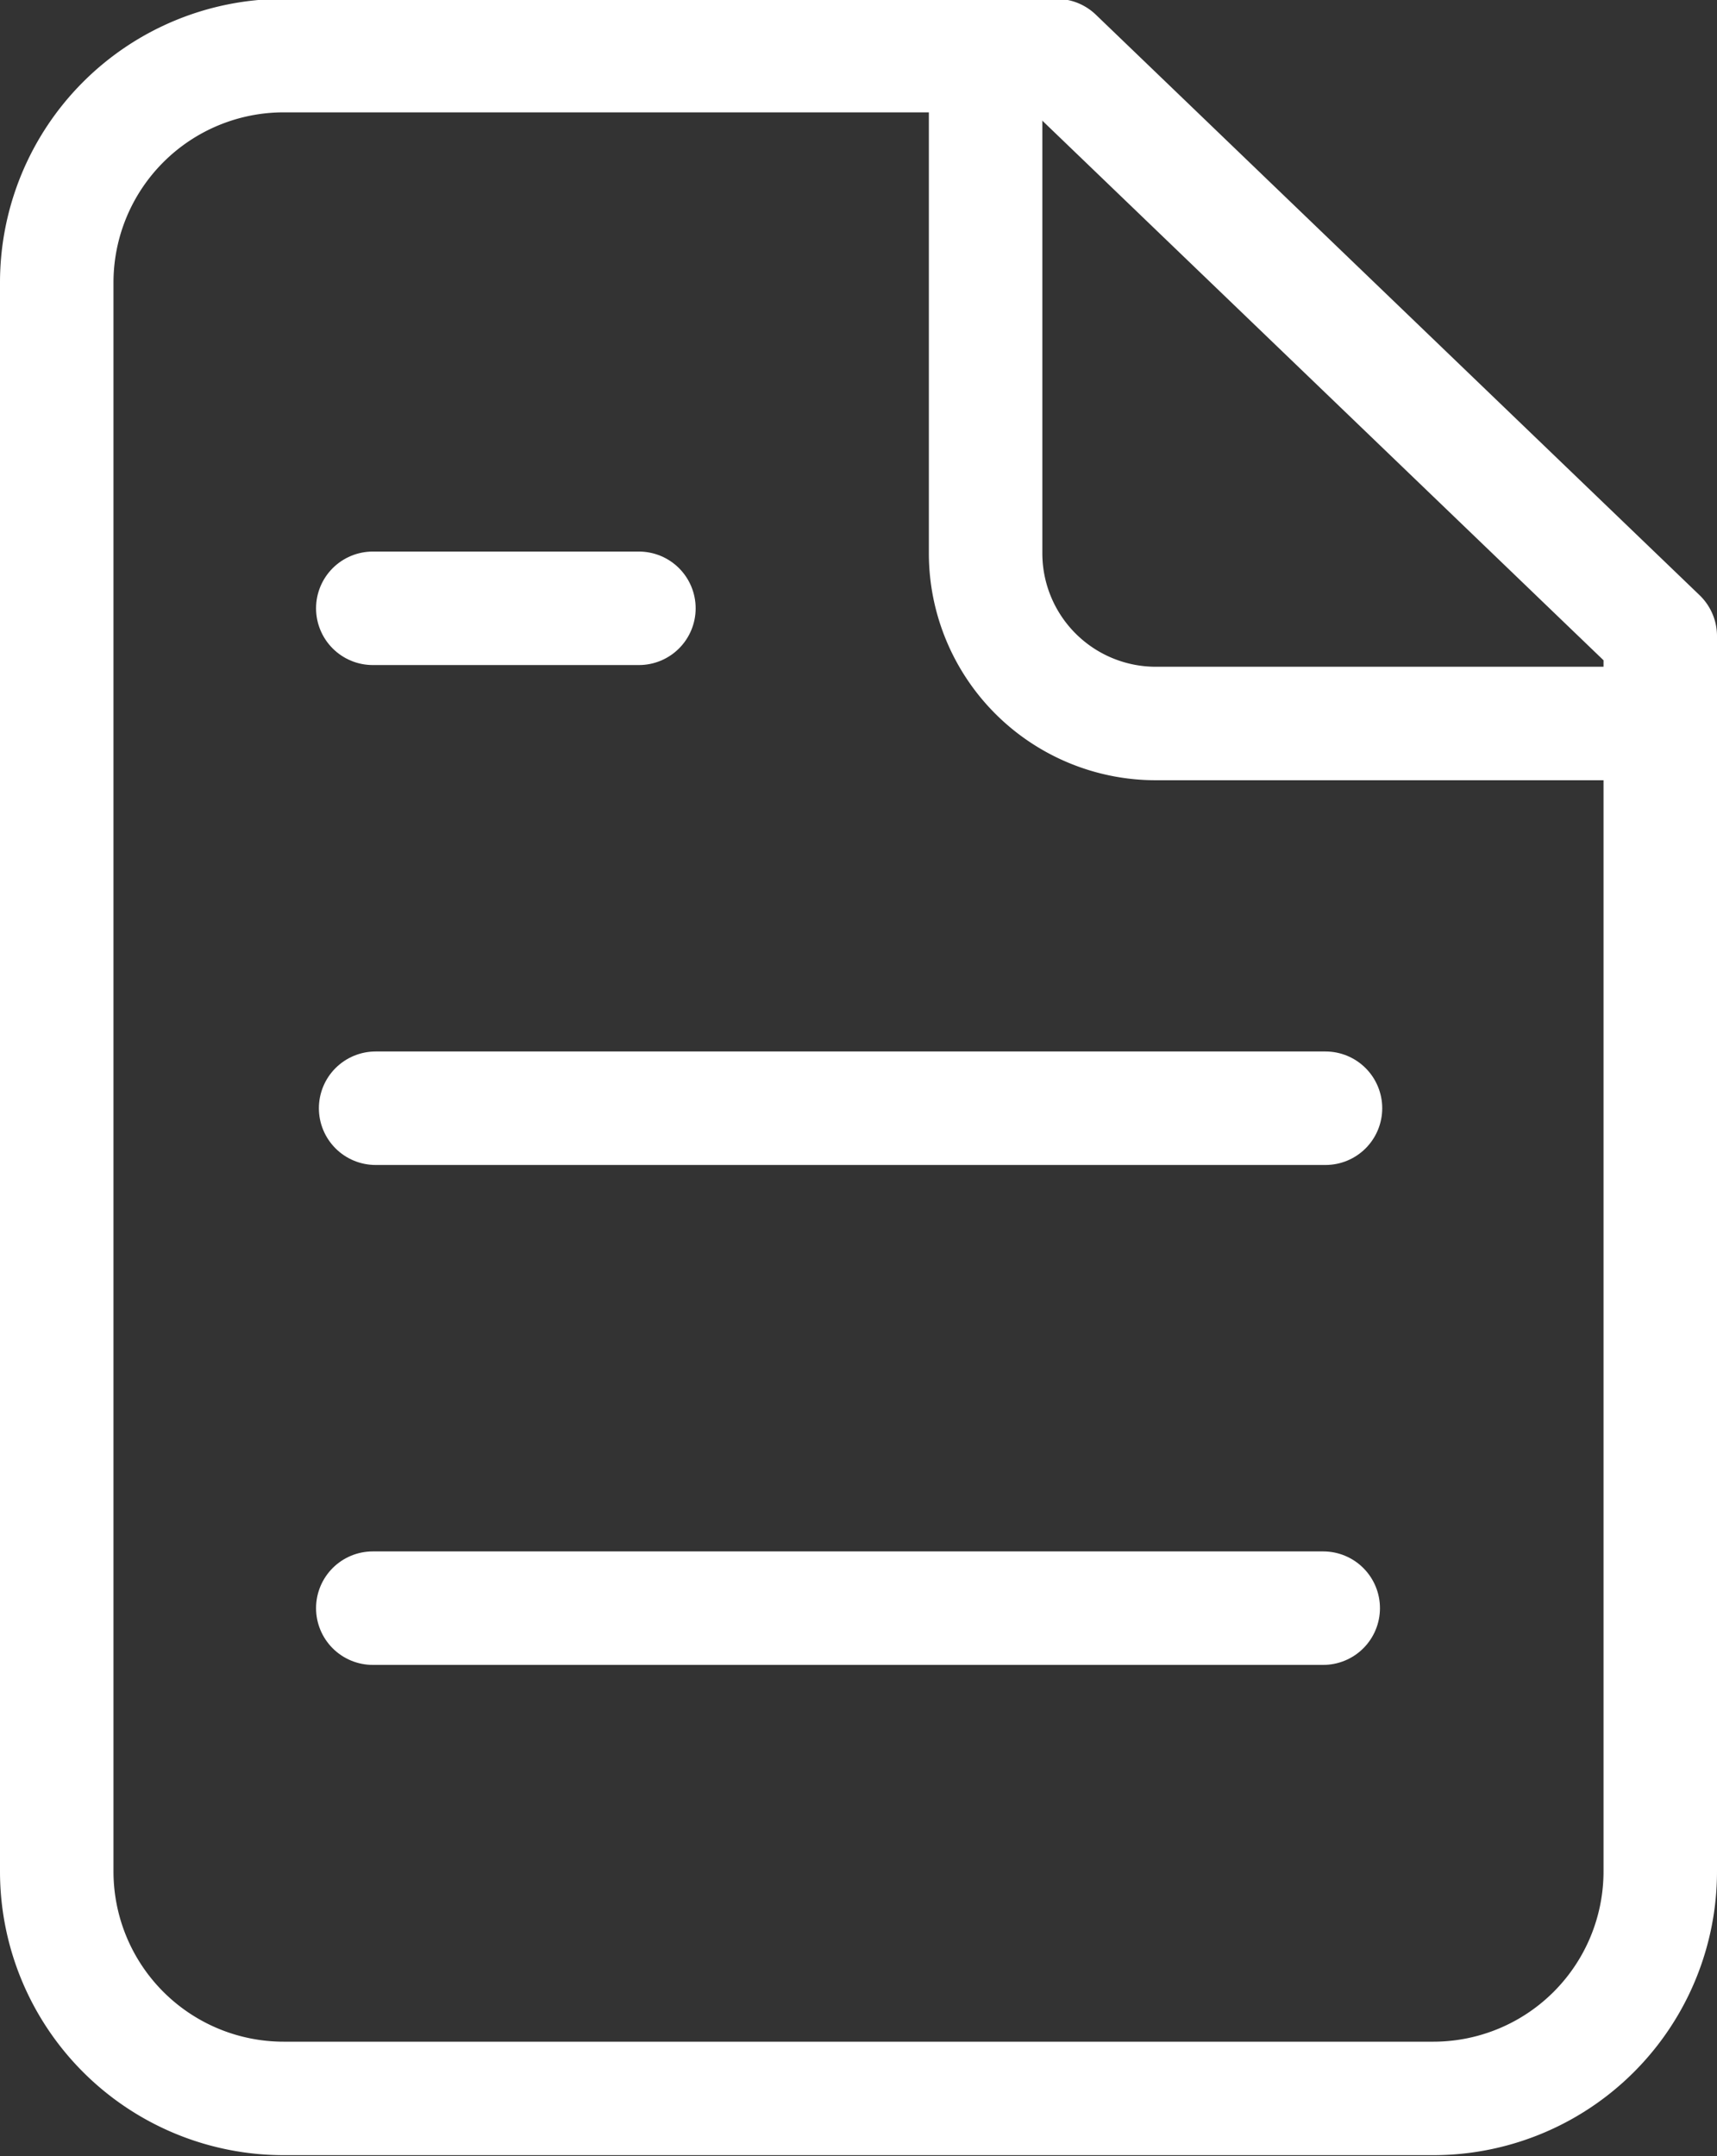 <svg id="Icons" xmlns="http://www.w3.org/2000/svg" viewBox="0 0 30.26 38"><rect x="0" y="0" width="30.26" height="38" fill="#333333" stroke="none"/><defs><style>.cls-1{fill:none;stroke:white;stroke-linecap:round;stroke-linejoin:round;stroke-width:2px;}</style></defs><title>file</title><path class="cls-1" d="M61.93,644l10.64,10.23V676a4,4,0,0,1-4,4H48.31a4,4,0,0,1-4-4V648a4,4,0,0,1,4-4Z" transform="translate(-43.31 -643.02)"/><path class="cls-1" d="M60.68,644.24v8.53a3,3,0,0,0,3,3h8.89" transform="translate(-43.31 -643.02)"/><line class="cls-1" x1="6.57" y1="28.34" x2="23.32" y2="28.34"/><line class="cls-1" x1="6.62" y1="19.53" x2="23.36" y2="19.53"/><line class="cls-1" x1="6.57" y1="10.72" x2="11.26" y2="10.72"/></svg>